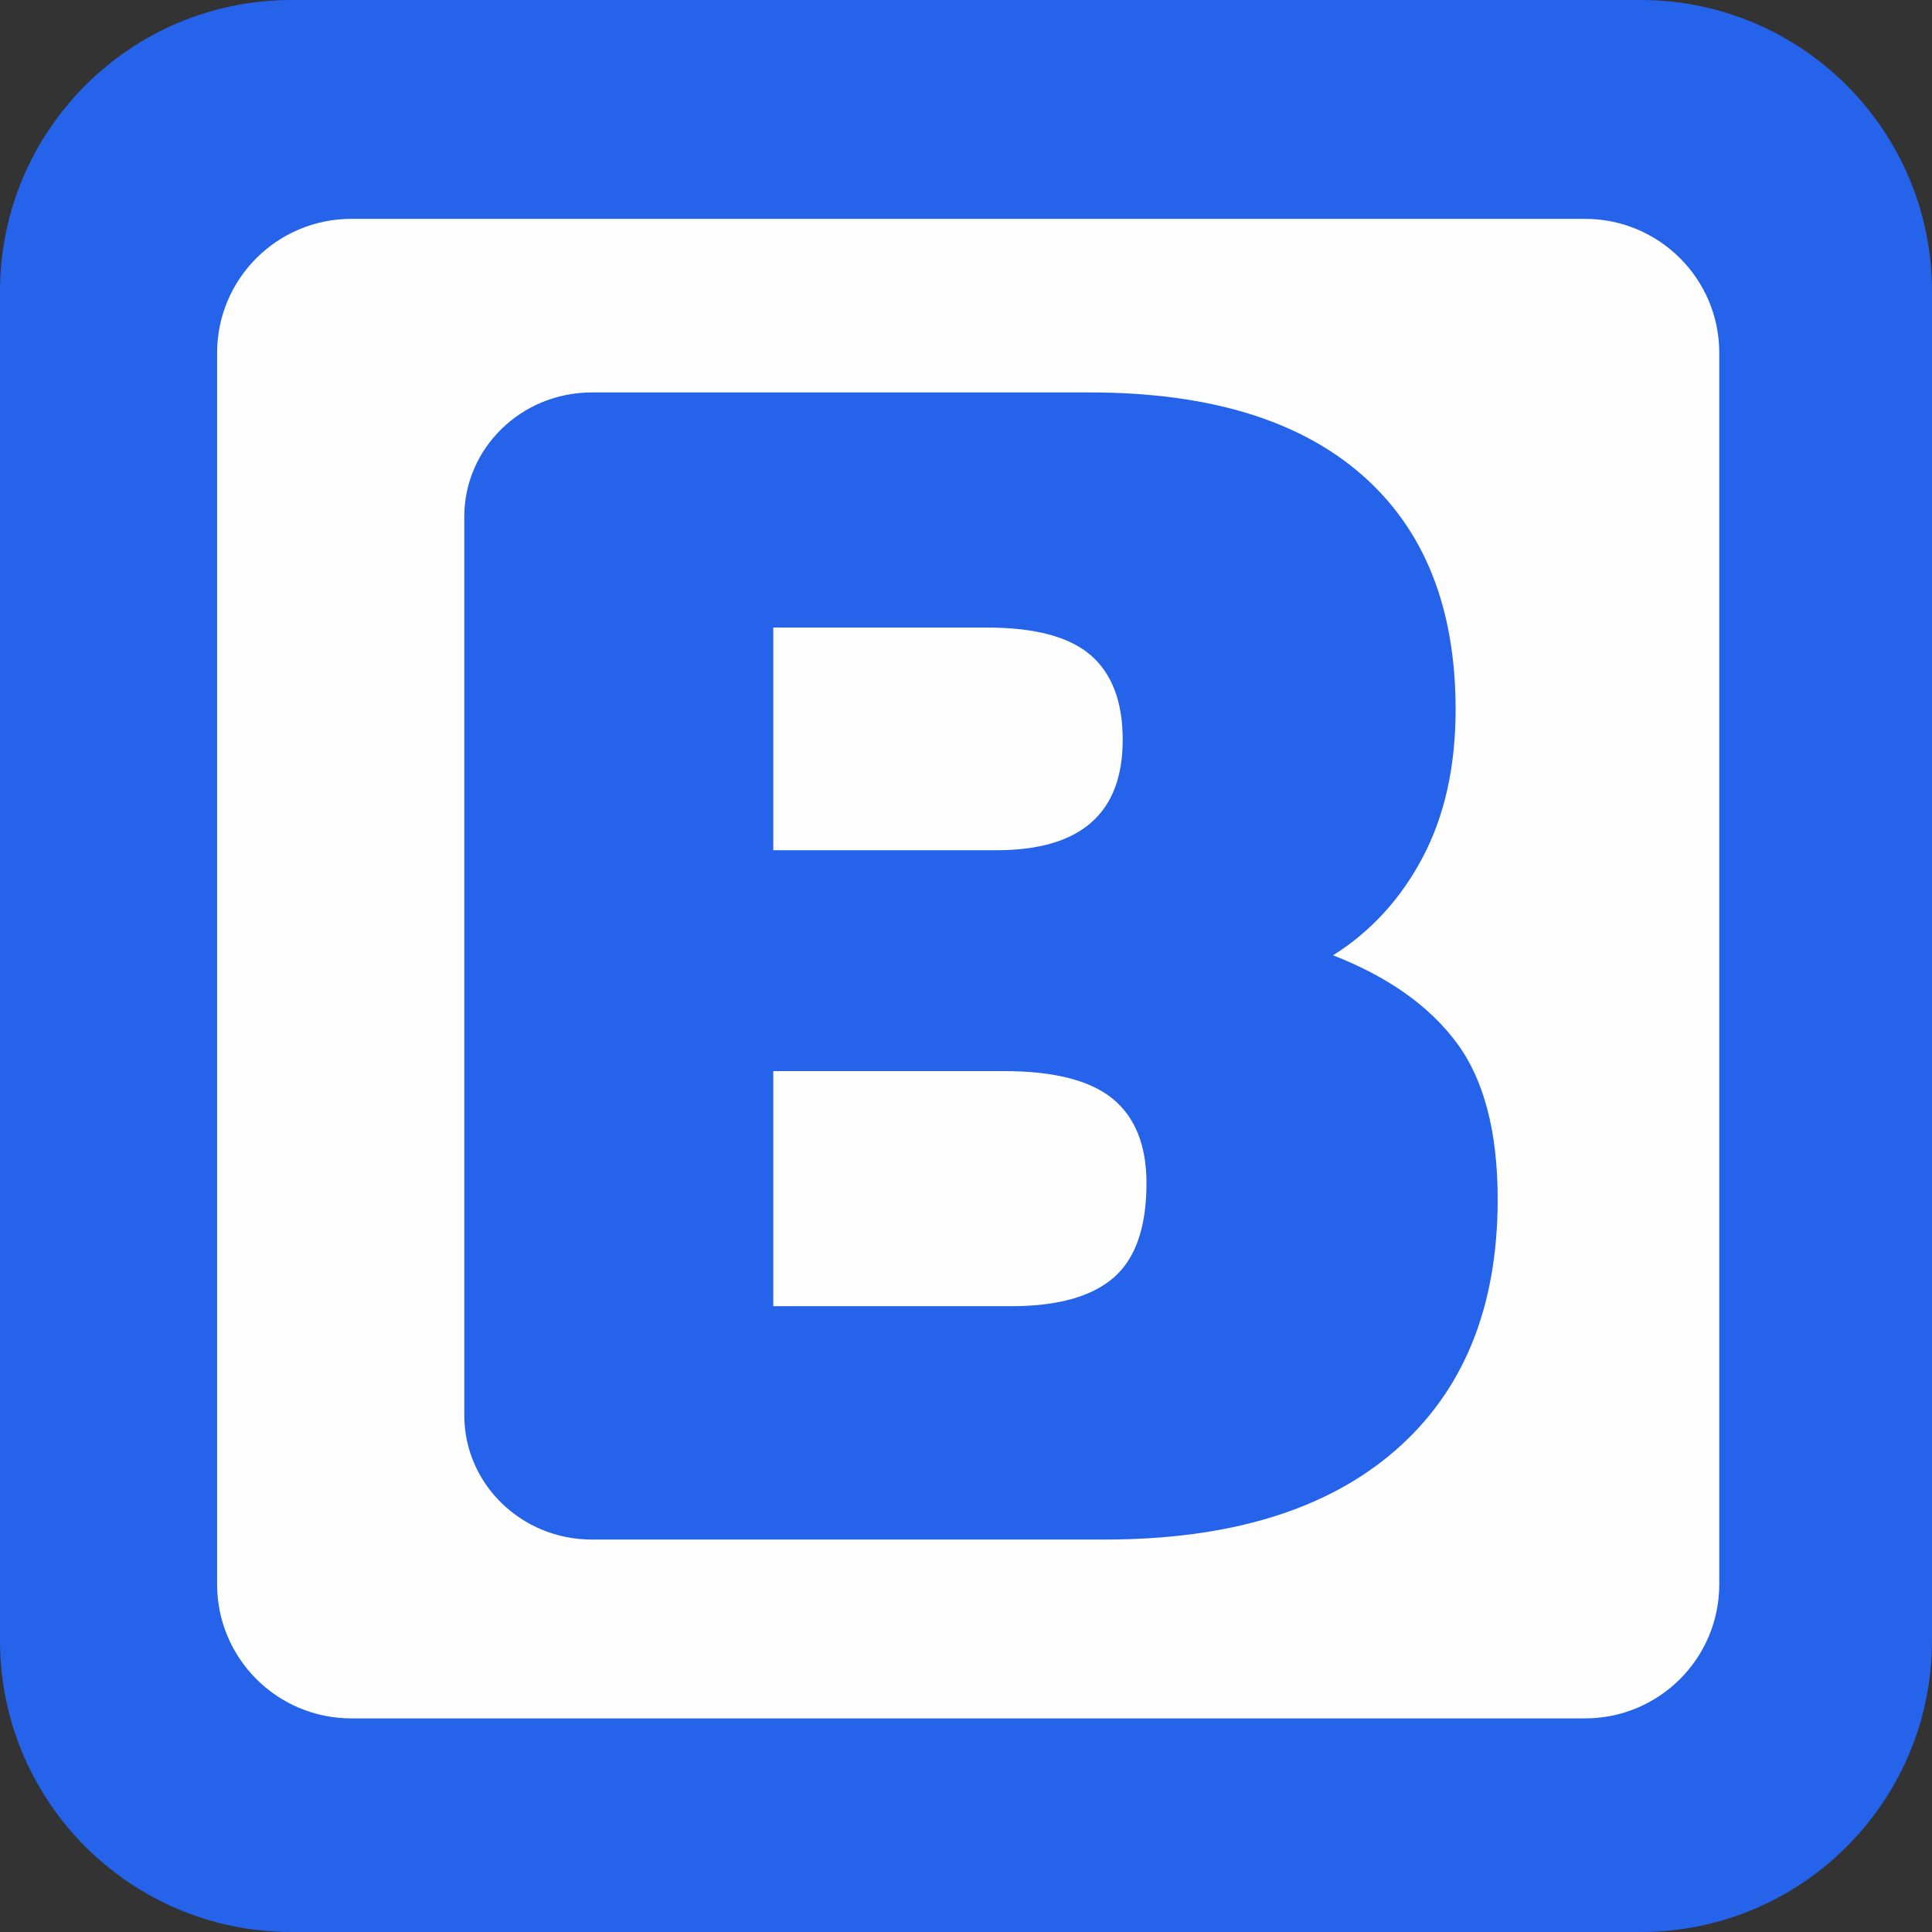 <?xml version="1.0" encoding="UTF-8"?>
<svg width="128px" height="128px" viewBox="0 0 128 128" version="1.1" xmlns="http://www.w3.org/2000/svg" xmlns:xlink="http://www.w3.org/1999/xlink">
    <rect x="0" y="0" width="128" height="128" fill="#333333" stroke="none"/>
    <title>Beebs Icon</title>
    <g id="Beebs-Icon" stroke="none" stroke-width="1" fill="none" fill-rule="evenodd">
        <g id="Icon">
            <path d="M121.054,118 L10.915,118 L10.915,17.983 C10.915,12.471 15.391,8 20.91,8 L121.054,8 L121.054,118 Z" id="Fill-1" fill="#FEFEFE"></path>
            <path d="M23.039,113.372 L104.959,113.372 C109.605,113.372 113.373,109.605 113.373,104.958 L113.373,23.04 C113.373,18.395 109.605,14.628 104.959,14.628 L23.039,14.628 C18.394,14.628 14.626,18.395 14.626,23.04 L14.626,104.958 C14.626,109.605 18.394,113.372 23.039,113.372 M108.694,128 L19.305,128 C8.644,128 0,119.356 0,108.696 L0,19.306 C0,8.644 8.644,0 19.305,0 L108.694,0 C119.358,0 128,8.644 128,19.306 L128,108.696 C128,119.356 119.358,128 108.694,128" id="Fill-3" fill="#2563EB"></path>
            <path d="M23.278,113.348 L105.012,113.348 C109.647,113.348 113.406,109.597 113.406,104.968 L113.406,23.378 C113.406,18.751 109.647,15 105.012,15 L23.278,15 C18.643,15 14.884,18.751 14.884,23.378 L14.884,104.968 C14.884,109.597 18.643,113.348 23.278,113.348 Z" id="Stroke-5" stroke="#FEFEFE"></path>
            <path d="M66.987,86.539 C70.058,86.539 72.321,85.912 73.776,84.652 C75.229,83.394 75.957,81.309 75.957,78.397 C75.957,75.88 75.207,74.013 73.714,72.791 C72.218,71.573 69.815,70.962 66.503,70.962 L51.232,70.962 L51.232,86.539 L66.987,86.539 Z M66.018,56.33 C71.592,56.33 74.382,53.892 74.382,49.013 C74.382,46.495 73.672,44.628 72.261,43.406 C70.846,42.189 68.564,41.578 65.412,41.578 L51.232,41.578 L51.232,56.33 L66.018,56.33 Z M30.76,34.232 C30.76,29.686 34.545,26 39.212,26 L72.199,26 C80.034,26 86.034,27.811 90.195,31.429 C94.357,35.049 96.438,40.242 96.438,47.006 C96.438,50.783 95.711,54.048 94.257,56.802 C92.802,59.555 90.822,61.719 88.317,63.291 C91.955,64.709 94.68,66.636 96.498,69.075 C98.316,71.513 99.225,74.975 99.225,79.459 C99.225,86.619 96.963,92.165 92.439,96.098 C87.913,100.033 81.489,102 73.17,102 L39.212,102 C34.545,102 30.76,98.314 30.76,93.766 L30.76,34.232 Z" id="Fill-7" fill="#2563EB"></path>
        </g>
    </g>
</svg>